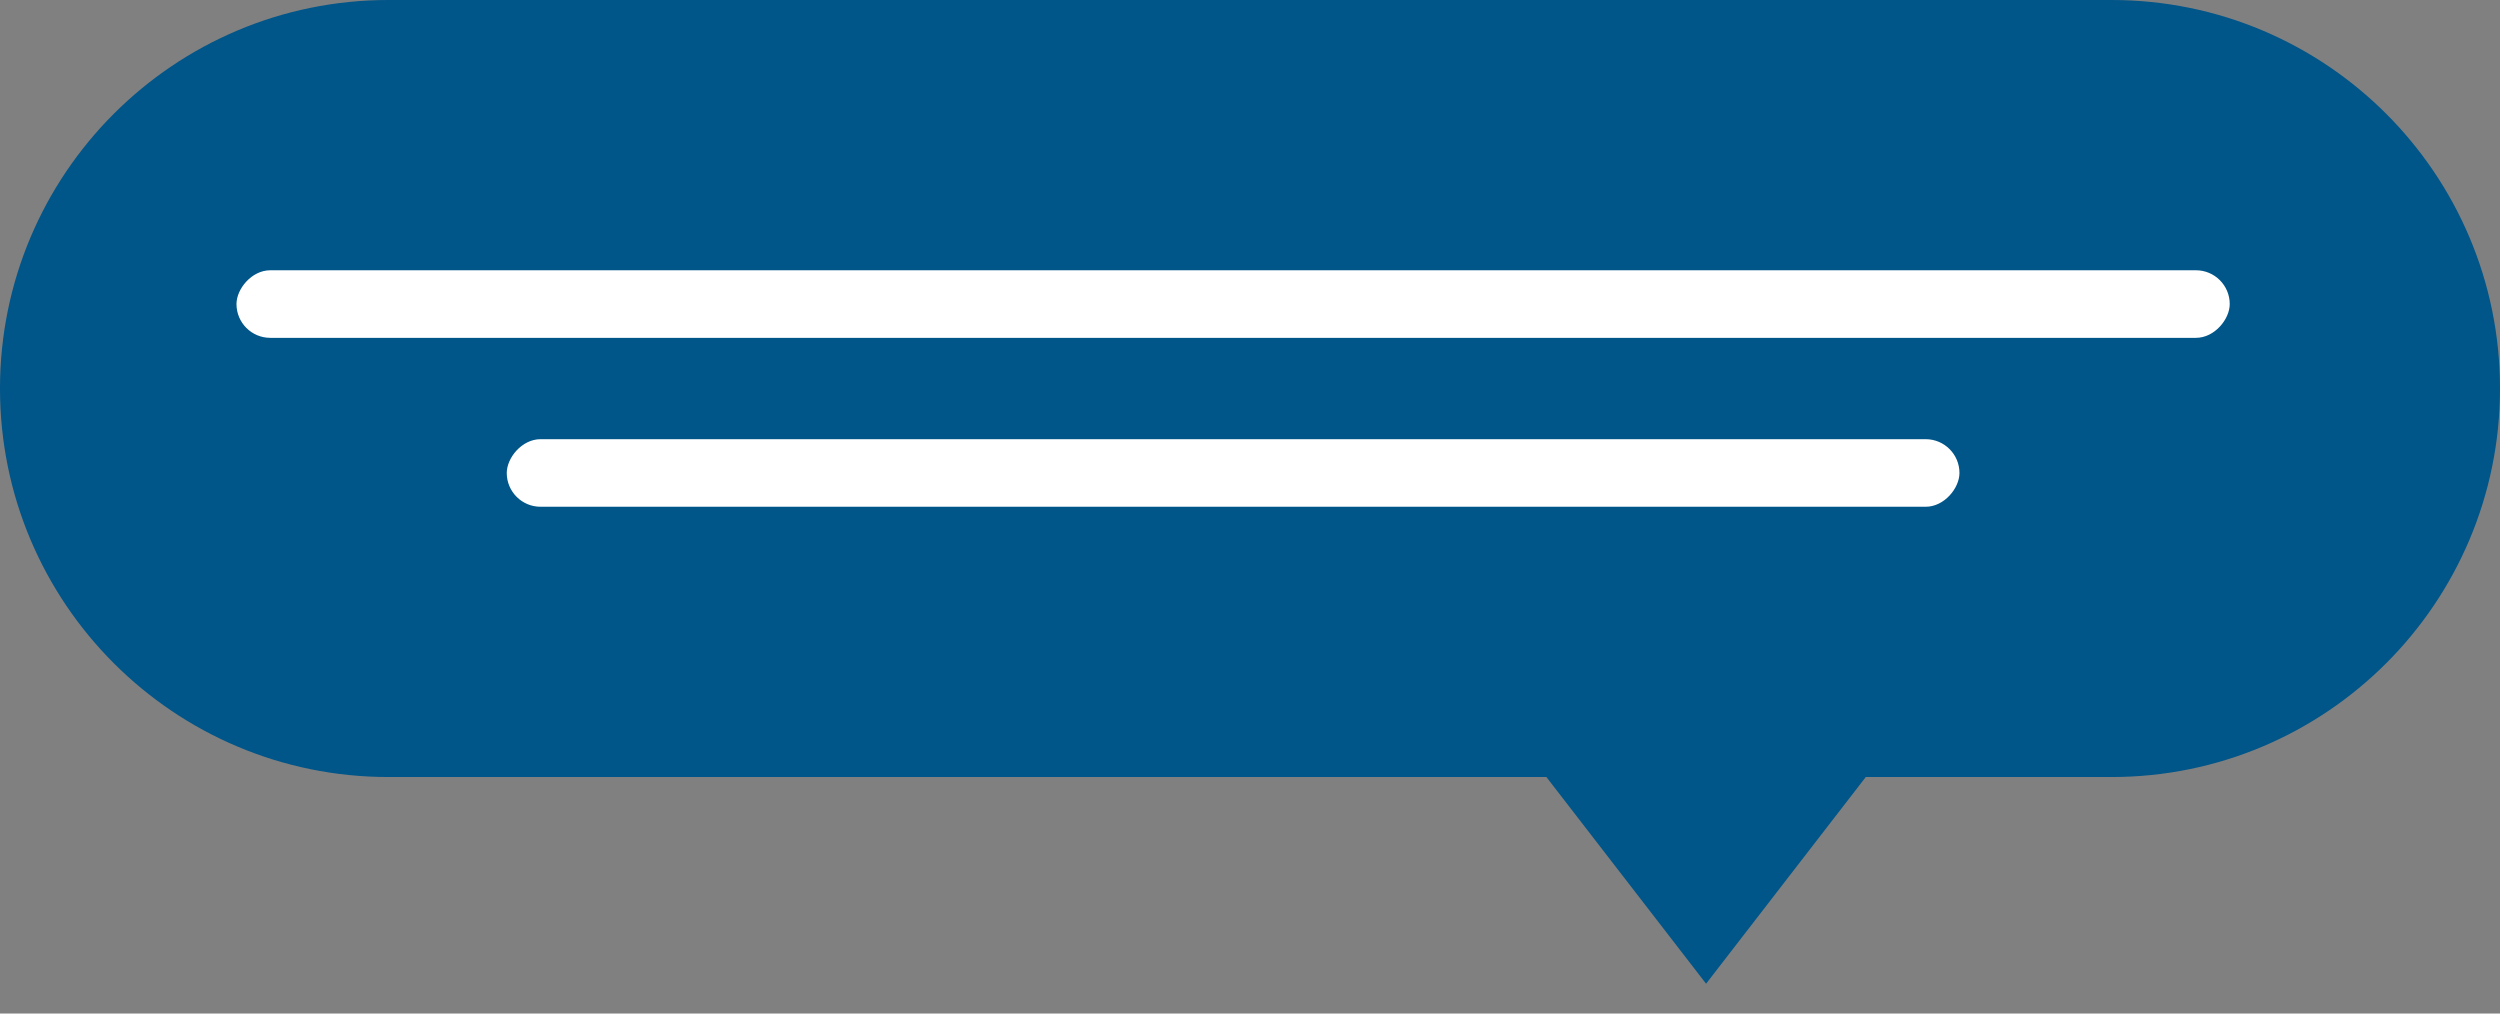 <?xml version="1.0" encoding="UTF-8"?>
<svg width="74px" height="30px" viewBox="0 0 74 30" version="1.1" xmlns="http://www.w3.org/2000/svg" xmlns:xlink="http://www.w3.org/1999/xlink">
    <rect x="0" y="0" width="74" height="30" fill="#808080" stroke="none"/>
    <title>chat 3@3x</title>
    <g id="Page-1" stroke="none" stroke-width="1" fill="none" fill-rule="evenodd">
        <g id="chat-3" transform="translate(37, 15) scale(-1, 1) translate(-37, -15) ">
            <path d="M62.5,1.77635684e-15 C68.851,6.09646619e-16 74,5.149 74,11.5 C74,17.851 68.851,23 62.5,23 L28.227,23 L23.5,29.118 L18.773,23 L11.5,23 C5.149,23 -9.98550026e-16,17.851 0,11.5 C-7.77806814e-16,5.149 5.149,2.94306706e-15 11.5,1.77635684e-15 L62.5,1.77635684e-15 Z" id="Combined-Shape" fill="#005589"></path>
            <rect id="Rectangle" fill="#FFFFFF" x="8" y="8" width="59" height="2" rx="1"></rect>
            <rect id="Rectangle" fill="#FFFFFF" x="16" y="13" width="43" height="2" rx="1"></rect>
        </g>
    </g>
</svg>